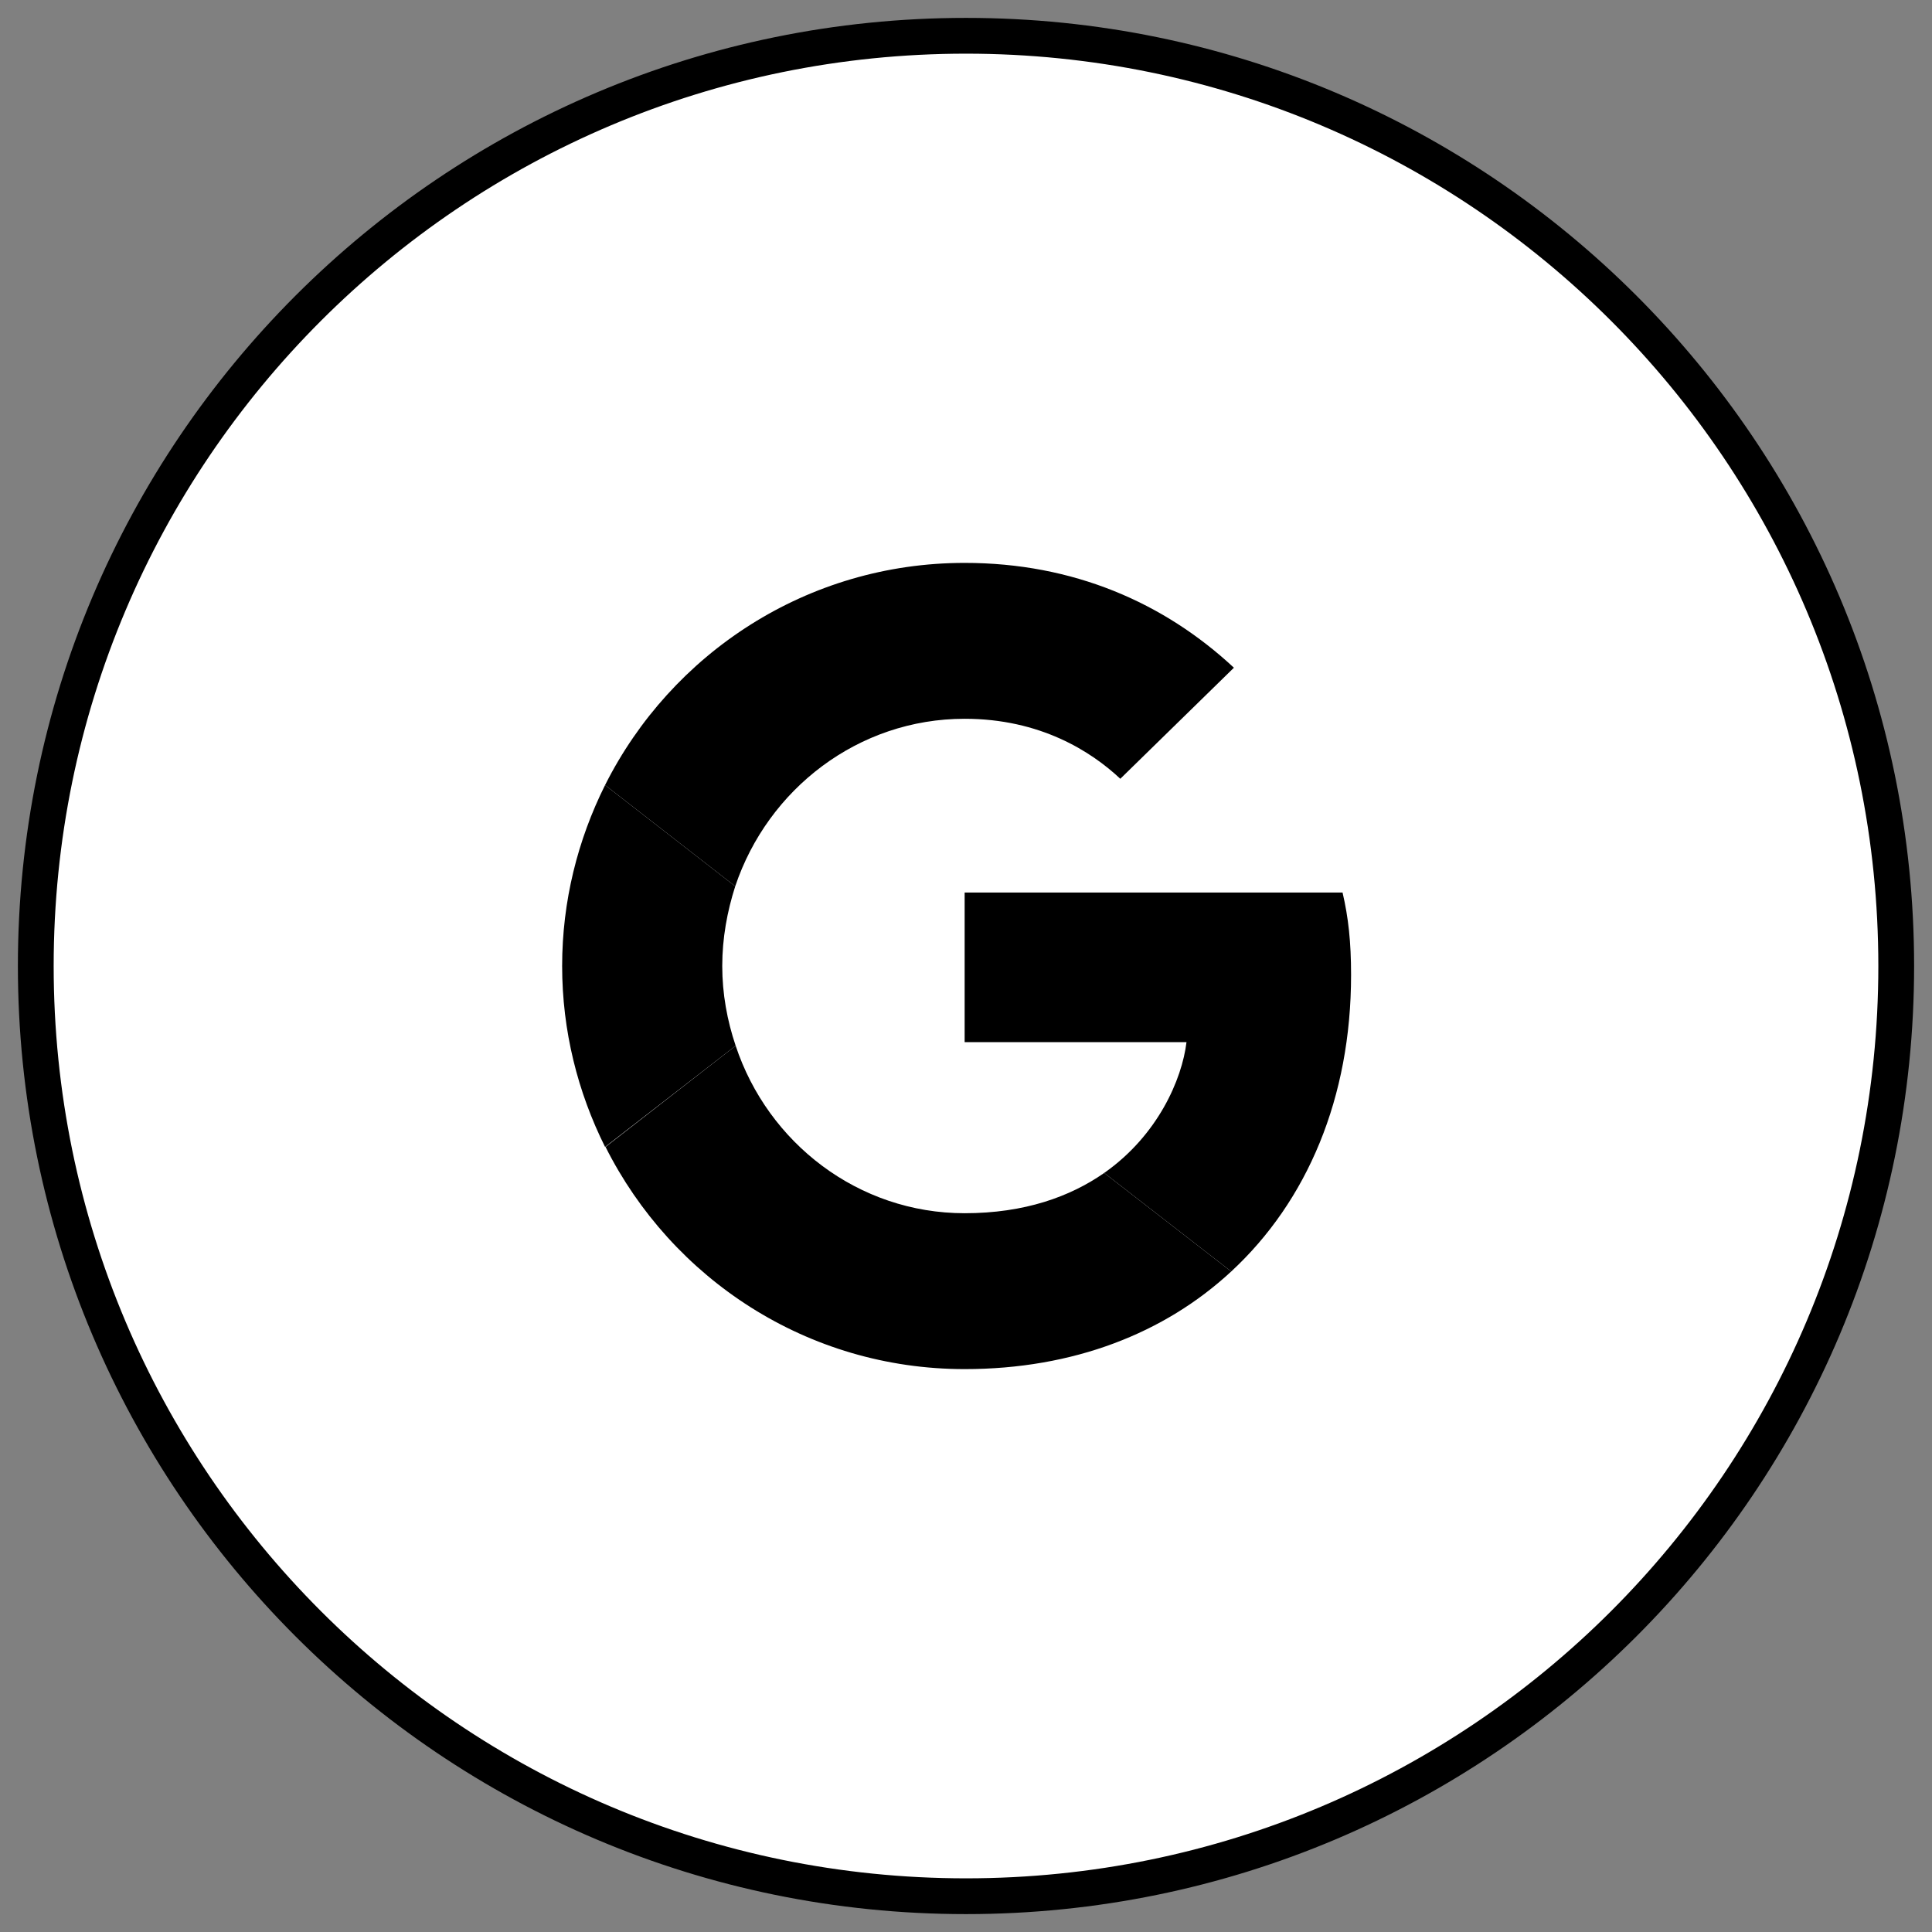 <?xml version="1.0" encoding="UTF-8"?>
<svg width="54px" height="54px" viewBox="0 0 54 54" version="1.1" xmlns="http://www.w3.org/2000/svg" xmlns:xlink="http://www.w3.org/1999/xlink">
    <rect x="0" y="0" width="54" height="54" fill="#808080" stroke="none"/>
    <title>Group 8</title>
    <g id="Page-1" stroke="none" stroke-width="1" fill="none" fill-rule="evenodd">
        <g id="Case-Study---Greg's-Lawn-Services-" transform="translate(-797, -3445)" fill-rule="nonzero">
            <g id="Group-8" transform="translate(798, 3446)">
                <path d="M0,26 C0,11.641 11.641,0 26,0 C40.359,0 52,11.641 52,26 C52,40.359 40.359,52 26,52 C11.641,52 0,40.359 0,26 Z" id="Combined-Shape-path" stroke="#000000" fill="#FFFFFF"></path>
                <path d="M25.962,19.09 C28.075,19.09 29.5,20.004 30.313,20.767 L33.488,17.663 C31.538,15.847 29,14.733 25.962,14.733 C21.562,14.733 17.762,17.262 15.912,20.943 L19.55,23.772 C20.462,21.055 22.987,19.09 25.962,19.09 Z" id="Combined-Shape-path" fill="#000000"></path>
                <path d="M36.763,26.25 C36.763,25.324 36.688,24.648 36.525,23.947 L25.962,23.947 L25.962,28.128 L32.163,28.128 C32.038,29.167 31.363,30.732 29.863,31.784 L33.413,34.538 C35.538,32.572 36.763,29.68 36.763,26.25 Z" id="Combined-Shape-path" fill="#000000"></path>
                <path d="M19.562,28.228 C19.325,27.527 19.187,26.776 19.187,26 C19.187,25.224 19.325,24.473 19.55,23.772 L15.912,20.943 C15.15,22.47 14.712,24.185 14.712,26 C14.712,27.815 15.15,29.53 15.912,31.057 L19.562,28.228 Z" id="Combined-Shape-path" fill="#000000"></path>
                <path d="M25.962,37.267 C29,37.267 31.55,36.265 33.413,34.538 L29.863,31.784 C28.913,32.447 27.638,32.91 25.962,32.91 C22.987,32.91 20.462,30.945 19.562,28.228 L15.925,31.057 C17.775,34.738 21.562,37.267 25.962,37.267 Z" id="Combined-Shape-path" fill="#000000"></path>
            </g>
        </g>
    </g>
</svg>